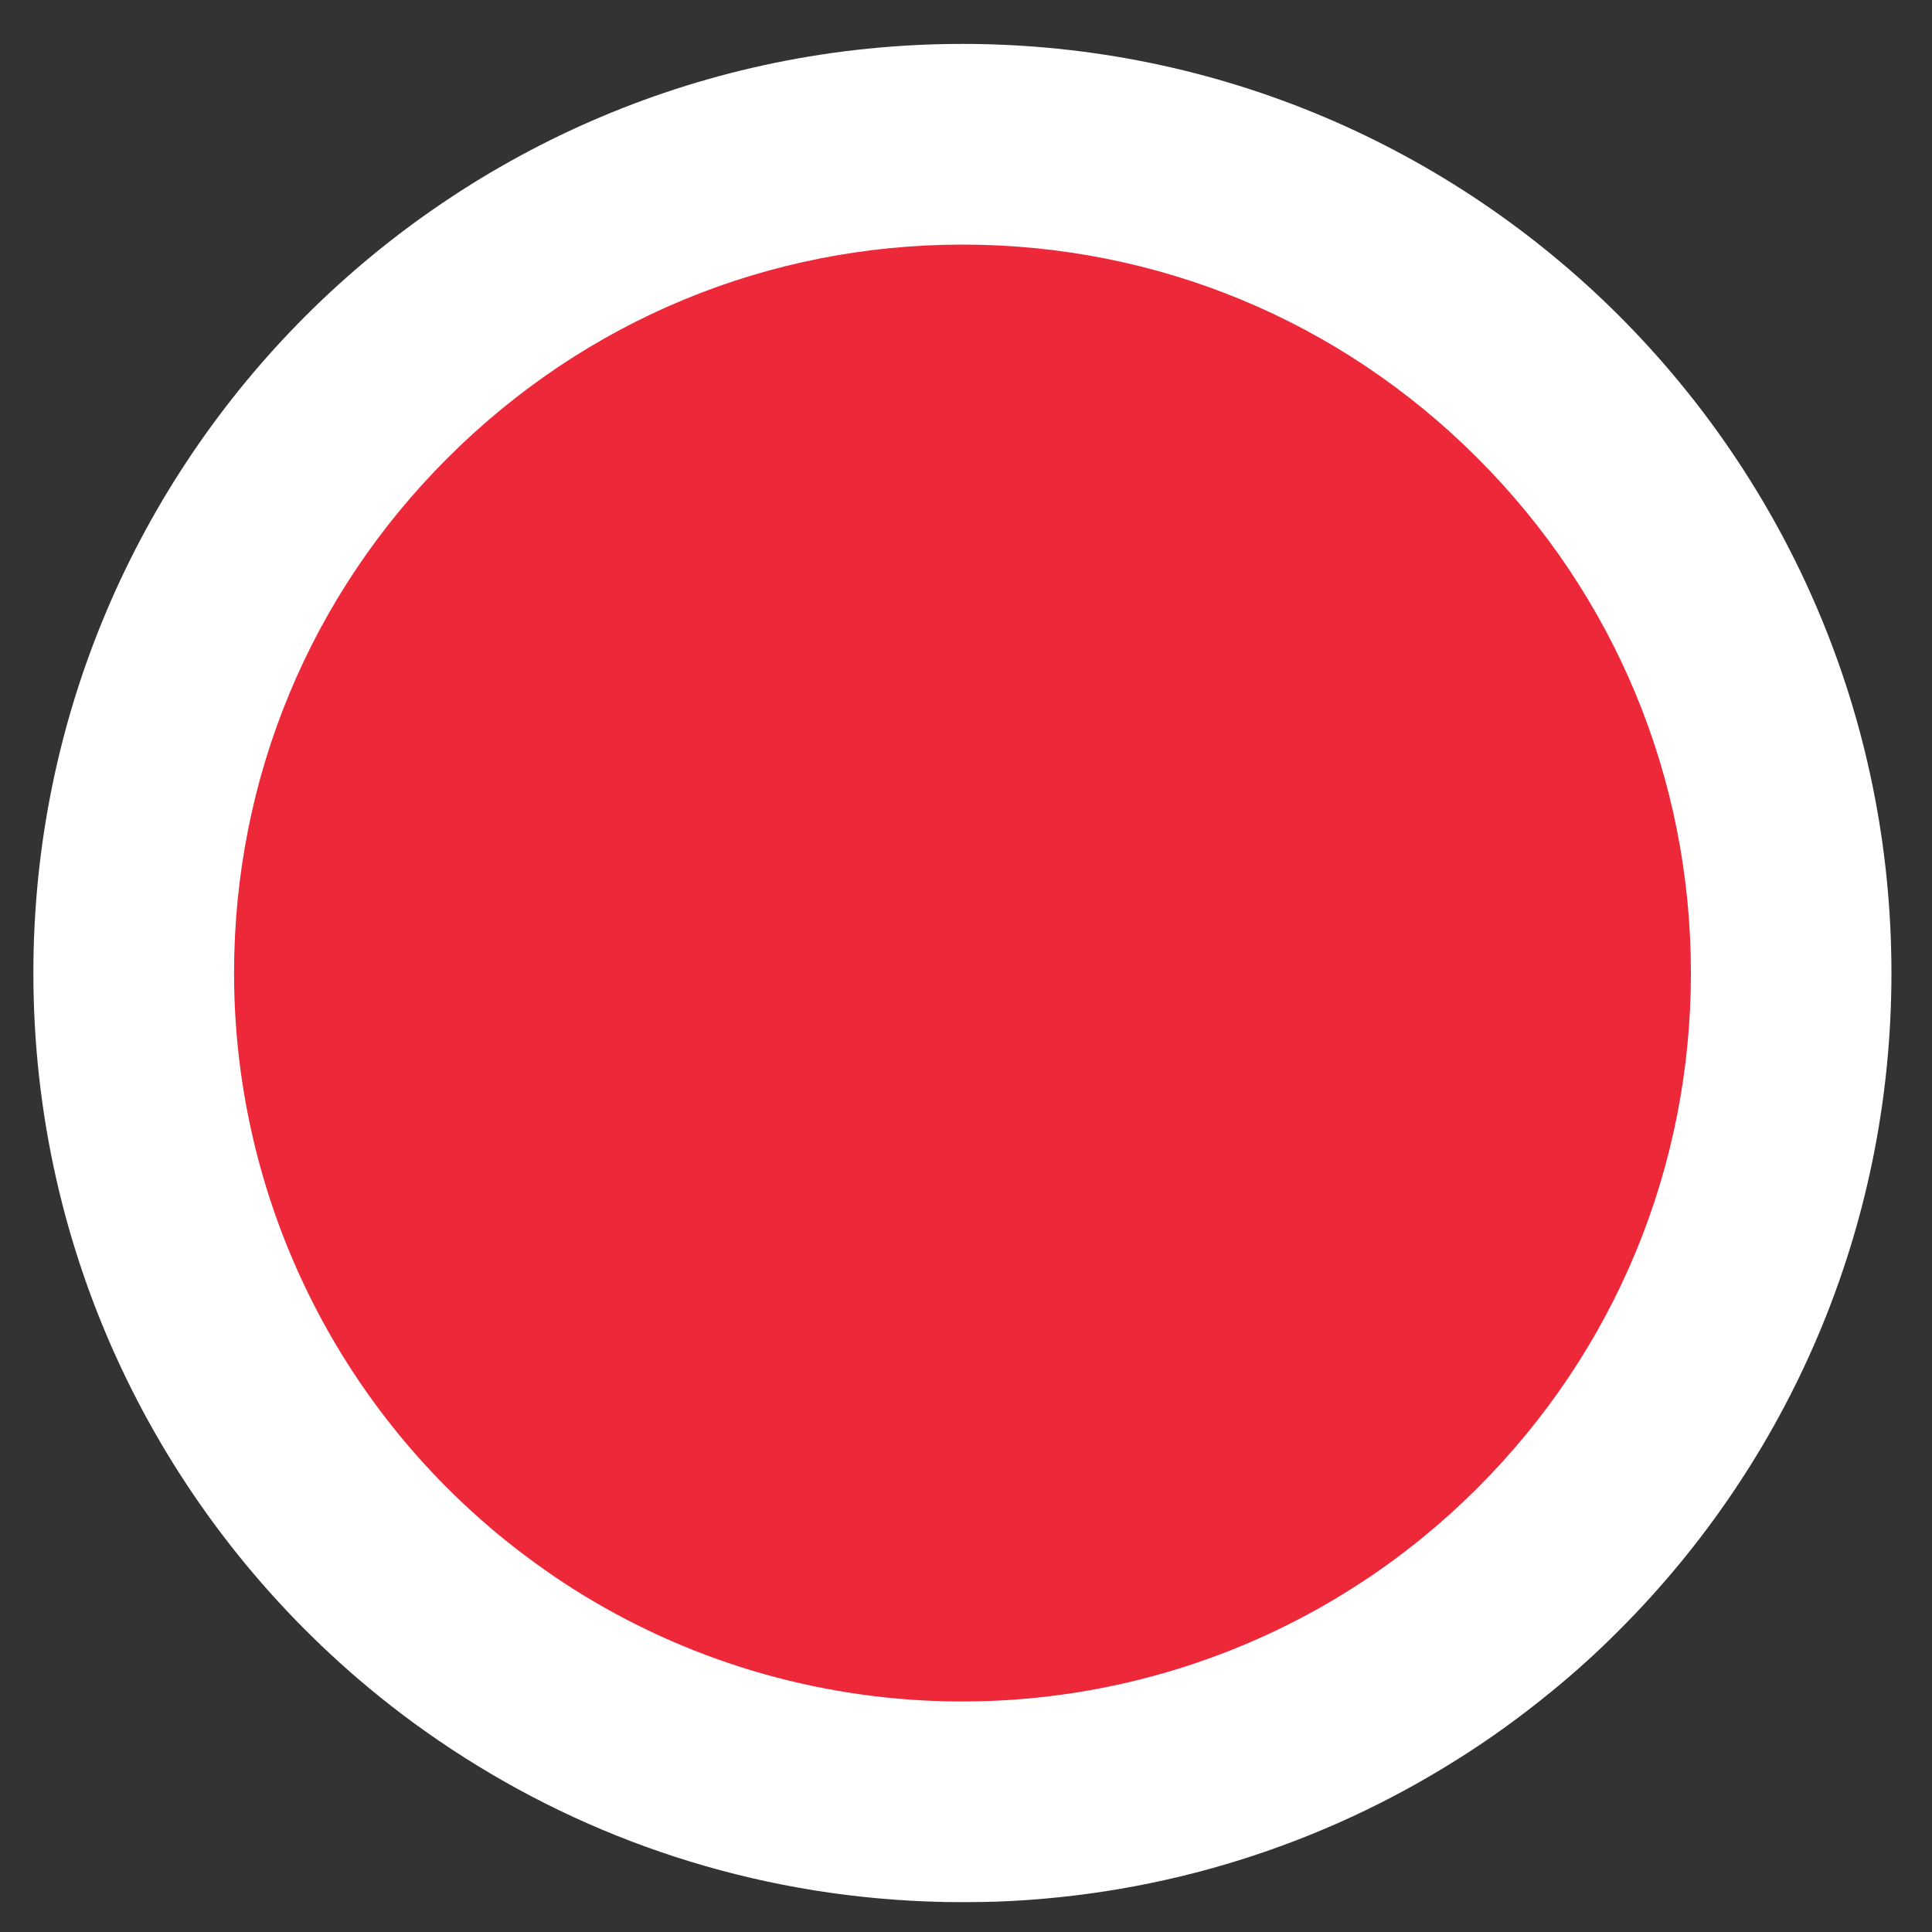 <?xml version="1.0" encoding="UTF-8"?>
<svg id="Grafik" xmlns="http://www.w3.org/2000/svg" xmlns:xlink="http://www.w3.org/1999/xlink" viewBox="0 0 55 55">
  <rect x="0" y="0" width="55" height="55" fill="#333333" stroke="none"/>
  <defs>
    <style>
      .cls-1 {
        fill: #ed2939;
      }

      .cls-1, .cls-2 {
        stroke-width: 0px;
      }

      .cls-2 {
        fill: #fff;
      }
    </style>
    <symbol id="nr-00" viewBox="0 0 115 115">
      <g>
        <path class="cls-1" d="M57.41,108.79c-.6,0-1.2,0-1.8-.04-9.42-.35-18.49-3.25-26.3-8.39-1.82-1.2-3.58-2.53-5.21-3.93-11.37-9.76-17.9-23.95-17.9-38.93,0-13.7,5.34-26.58,15.03-36.26,9.69-9.69,22.57-15.03,36.26-15.03s26.57,5.34,36.26,15.03c9.69,9.69,15.03,22.57,15.03,36.26s-5.34,26.57-15.03,36.26c-1.18,1.18-2.44,2.32-3.73,3.38-1.7,1.4-3.47,2.68-5.28,3.81-7.61,4.78-16.38,7.48-25.4,7.81-.57.02-1.16.03-1.74.03h-.21Z"/>
        <path class="cls-2" d="M57.5,12.42c12.04,0,23.36,4.69,31.87,13.21,8.52,8.52,13.21,19.84,13.21,31.87s-4.69,23.36-13.21,31.87c-1.04,1.04-2.14,2.04-3.3,2.99-1.48,1.22-3.03,2.33-4.64,3.34-6.67,4.19-14.38,6.56-22.26,6.85-.52.02-1.04.03-1.56.03h-.21c-.59,0-1.08,0-1.5-.03h-.06s-.06,0-.06,0c-8.23-.31-16.2-2.86-23.03-7.36-1.61-1.07-3.16-2.23-4.6-3.47-10-8.58-15.73-21.06-15.73-34.22,0-12.04,4.69-23.36,13.21-31.87,8.52-8.52,19.84-13.21,31.87-13.21M57.5,0c-15.88,0-30.25,6.44-40.66,16.84C6.44,27.25,0,41.62,0,57.5c0,17.46,7.78,33.1,20.06,43.65,1.85,1.59,3.8,3.06,5.84,4.4,8.5,5.6,18.58,9,29.42,9.41.69.03,1.39.04,2.09.04h.21c.66,0,1.31-.01,1.97-.03,10.44-.38,20.16-3.54,28.45-8.75,2.07-1.29,4.05-2.73,5.93-4.27,1.46-1.19,2.86-2.46,4.18-3.79,10.4-10.4,16.84-24.77,16.84-40.66s-6.44-30.25-16.84-40.66C87.75,6.44,73.38,0,57.5,0h0Z"/>
      </g>
    </symbol>
  </defs>
  <use width="115" height="115" transform="translate(.95 1.25) scale(.46)" xlink:href="#nr-00"/>
</svg>
